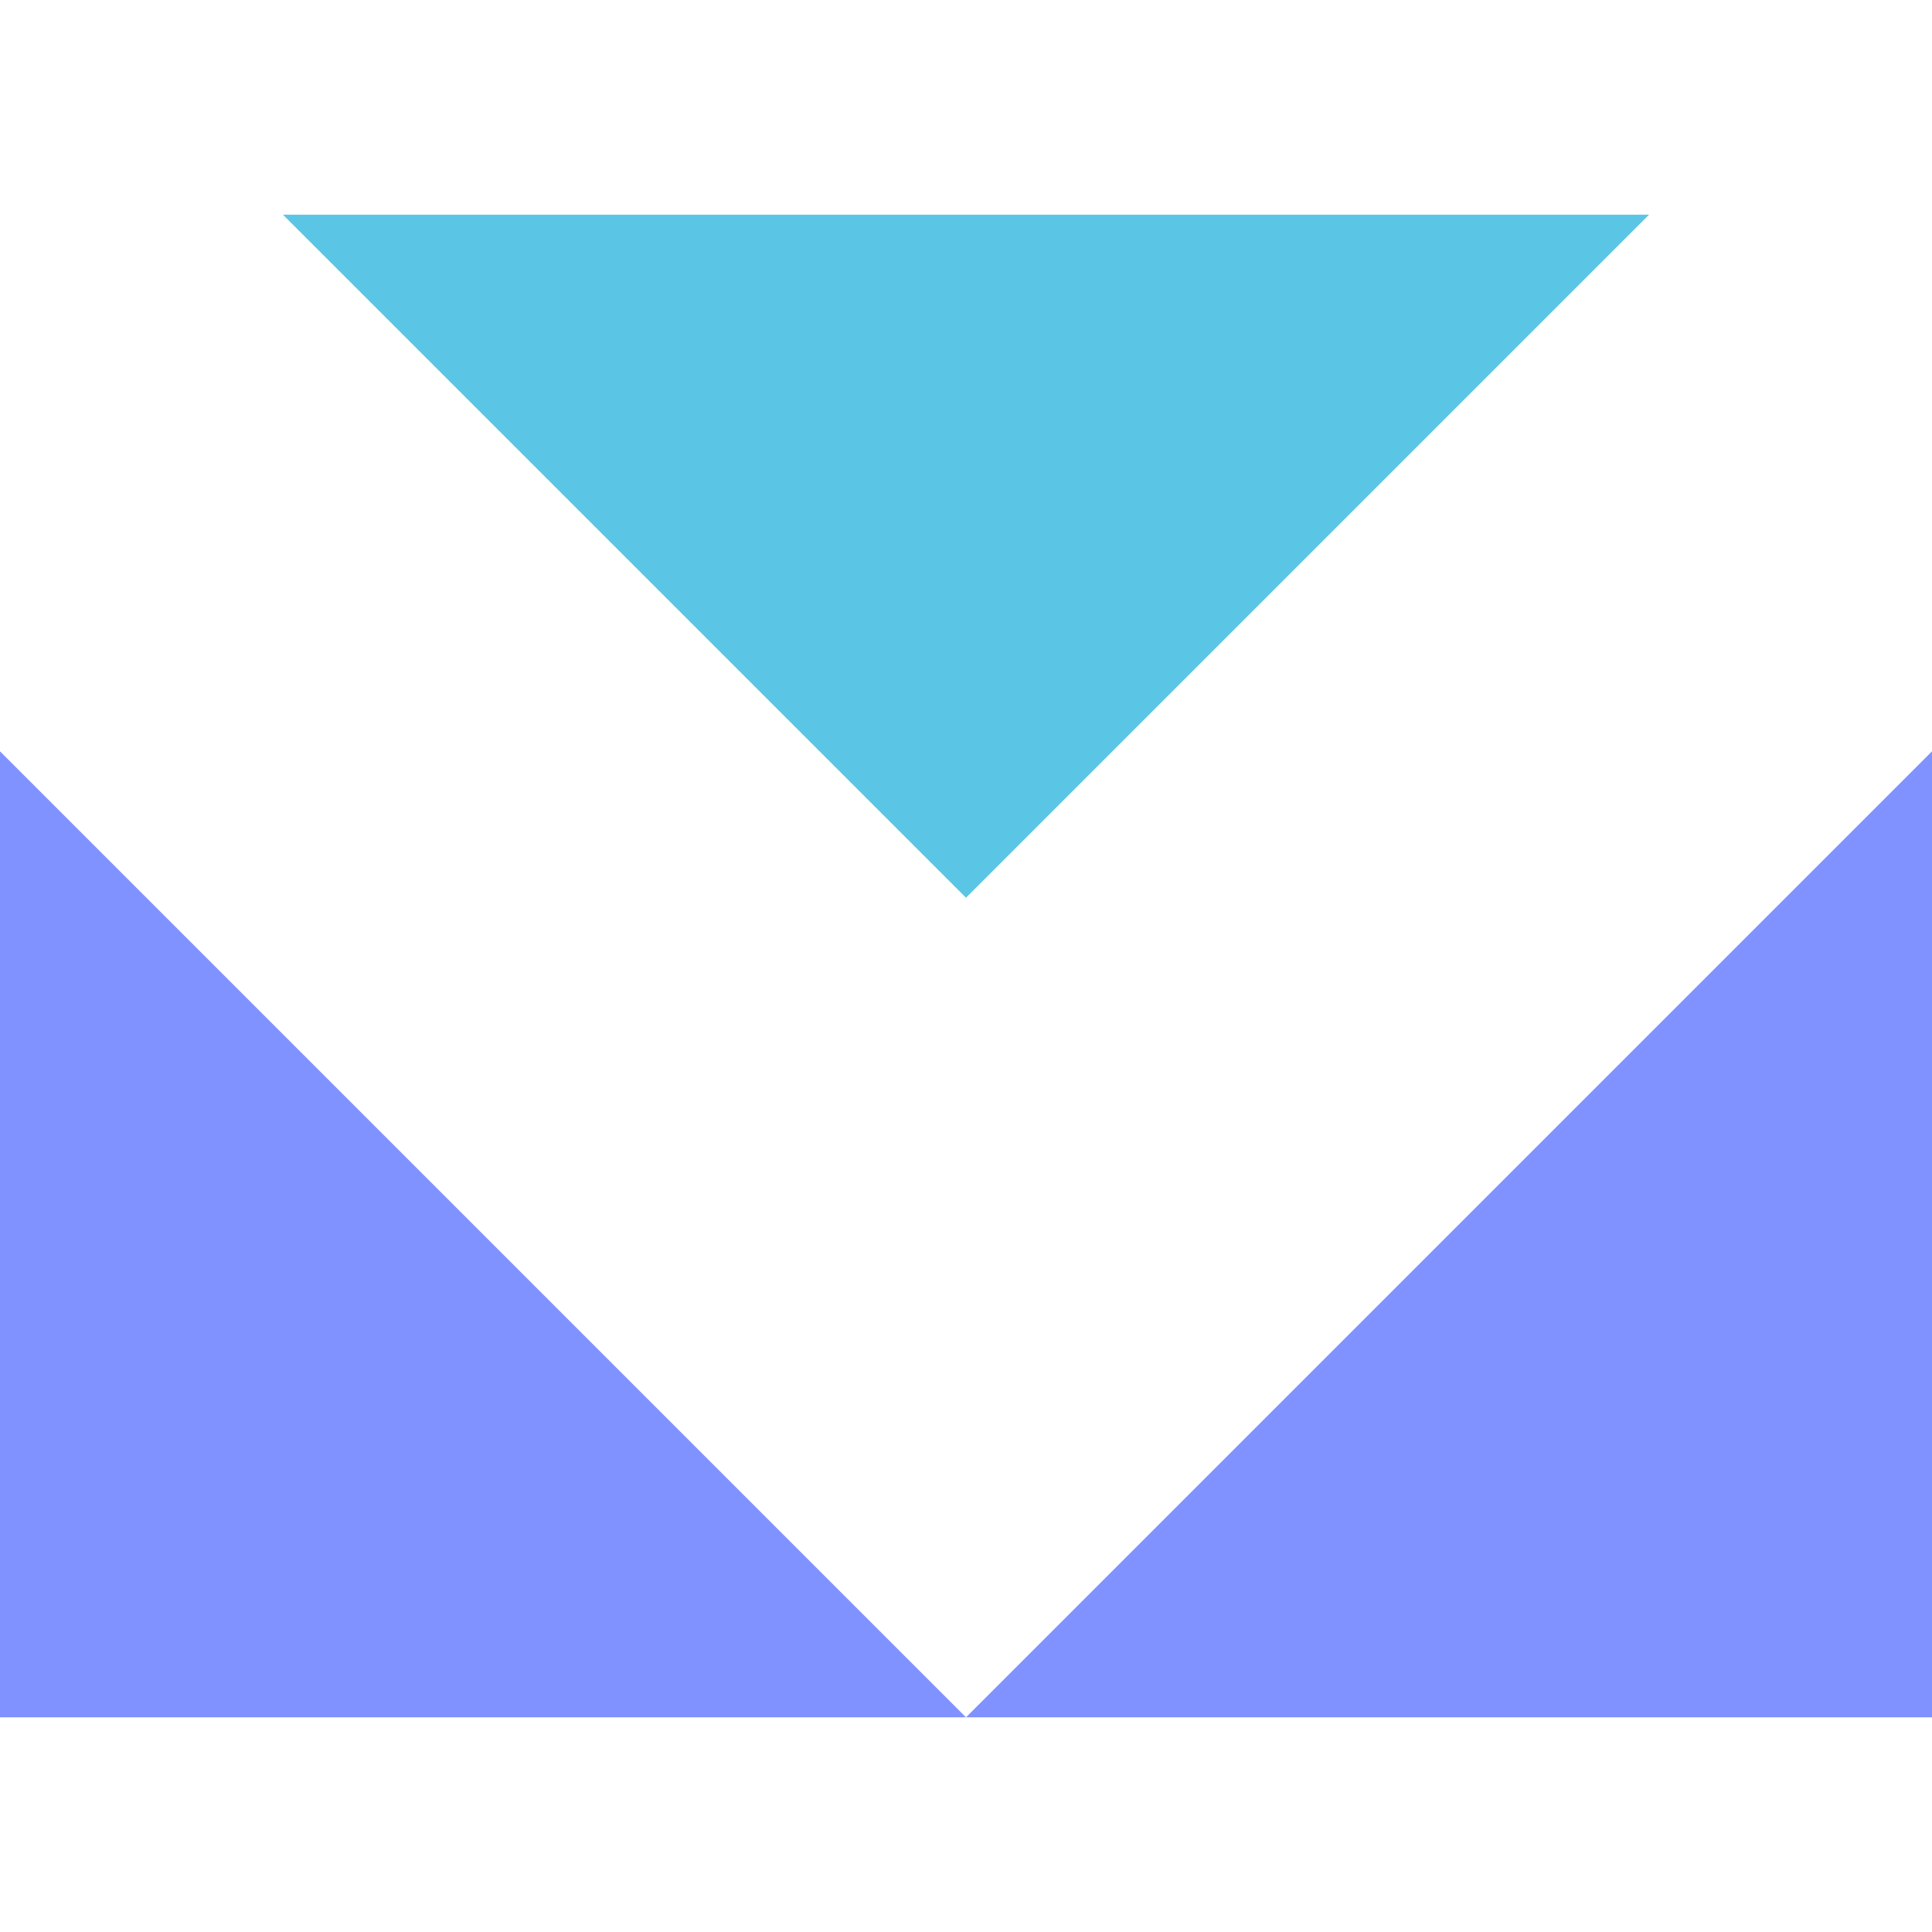 <?xml version="1.0" encoding="UTF-8"?><svg id="svg" xmlns="http://www.w3.org/2000/svg" viewBox="0 0 90 90"><defs><style>.cls-1{fill:#5ac5e4;}.cls-1,.cls-2{stroke-width:0px;}.cls-2{fill:#8092ff;}</style></defs><polygon id="c1" class="cls-1" points="13.18 10 45 41.82 76.82 10 13.18 10"/><path id="c0" class="cls-2" d="M90,35v45h-45l45-45ZM0,35v45h45L0,35Z"/></svg>